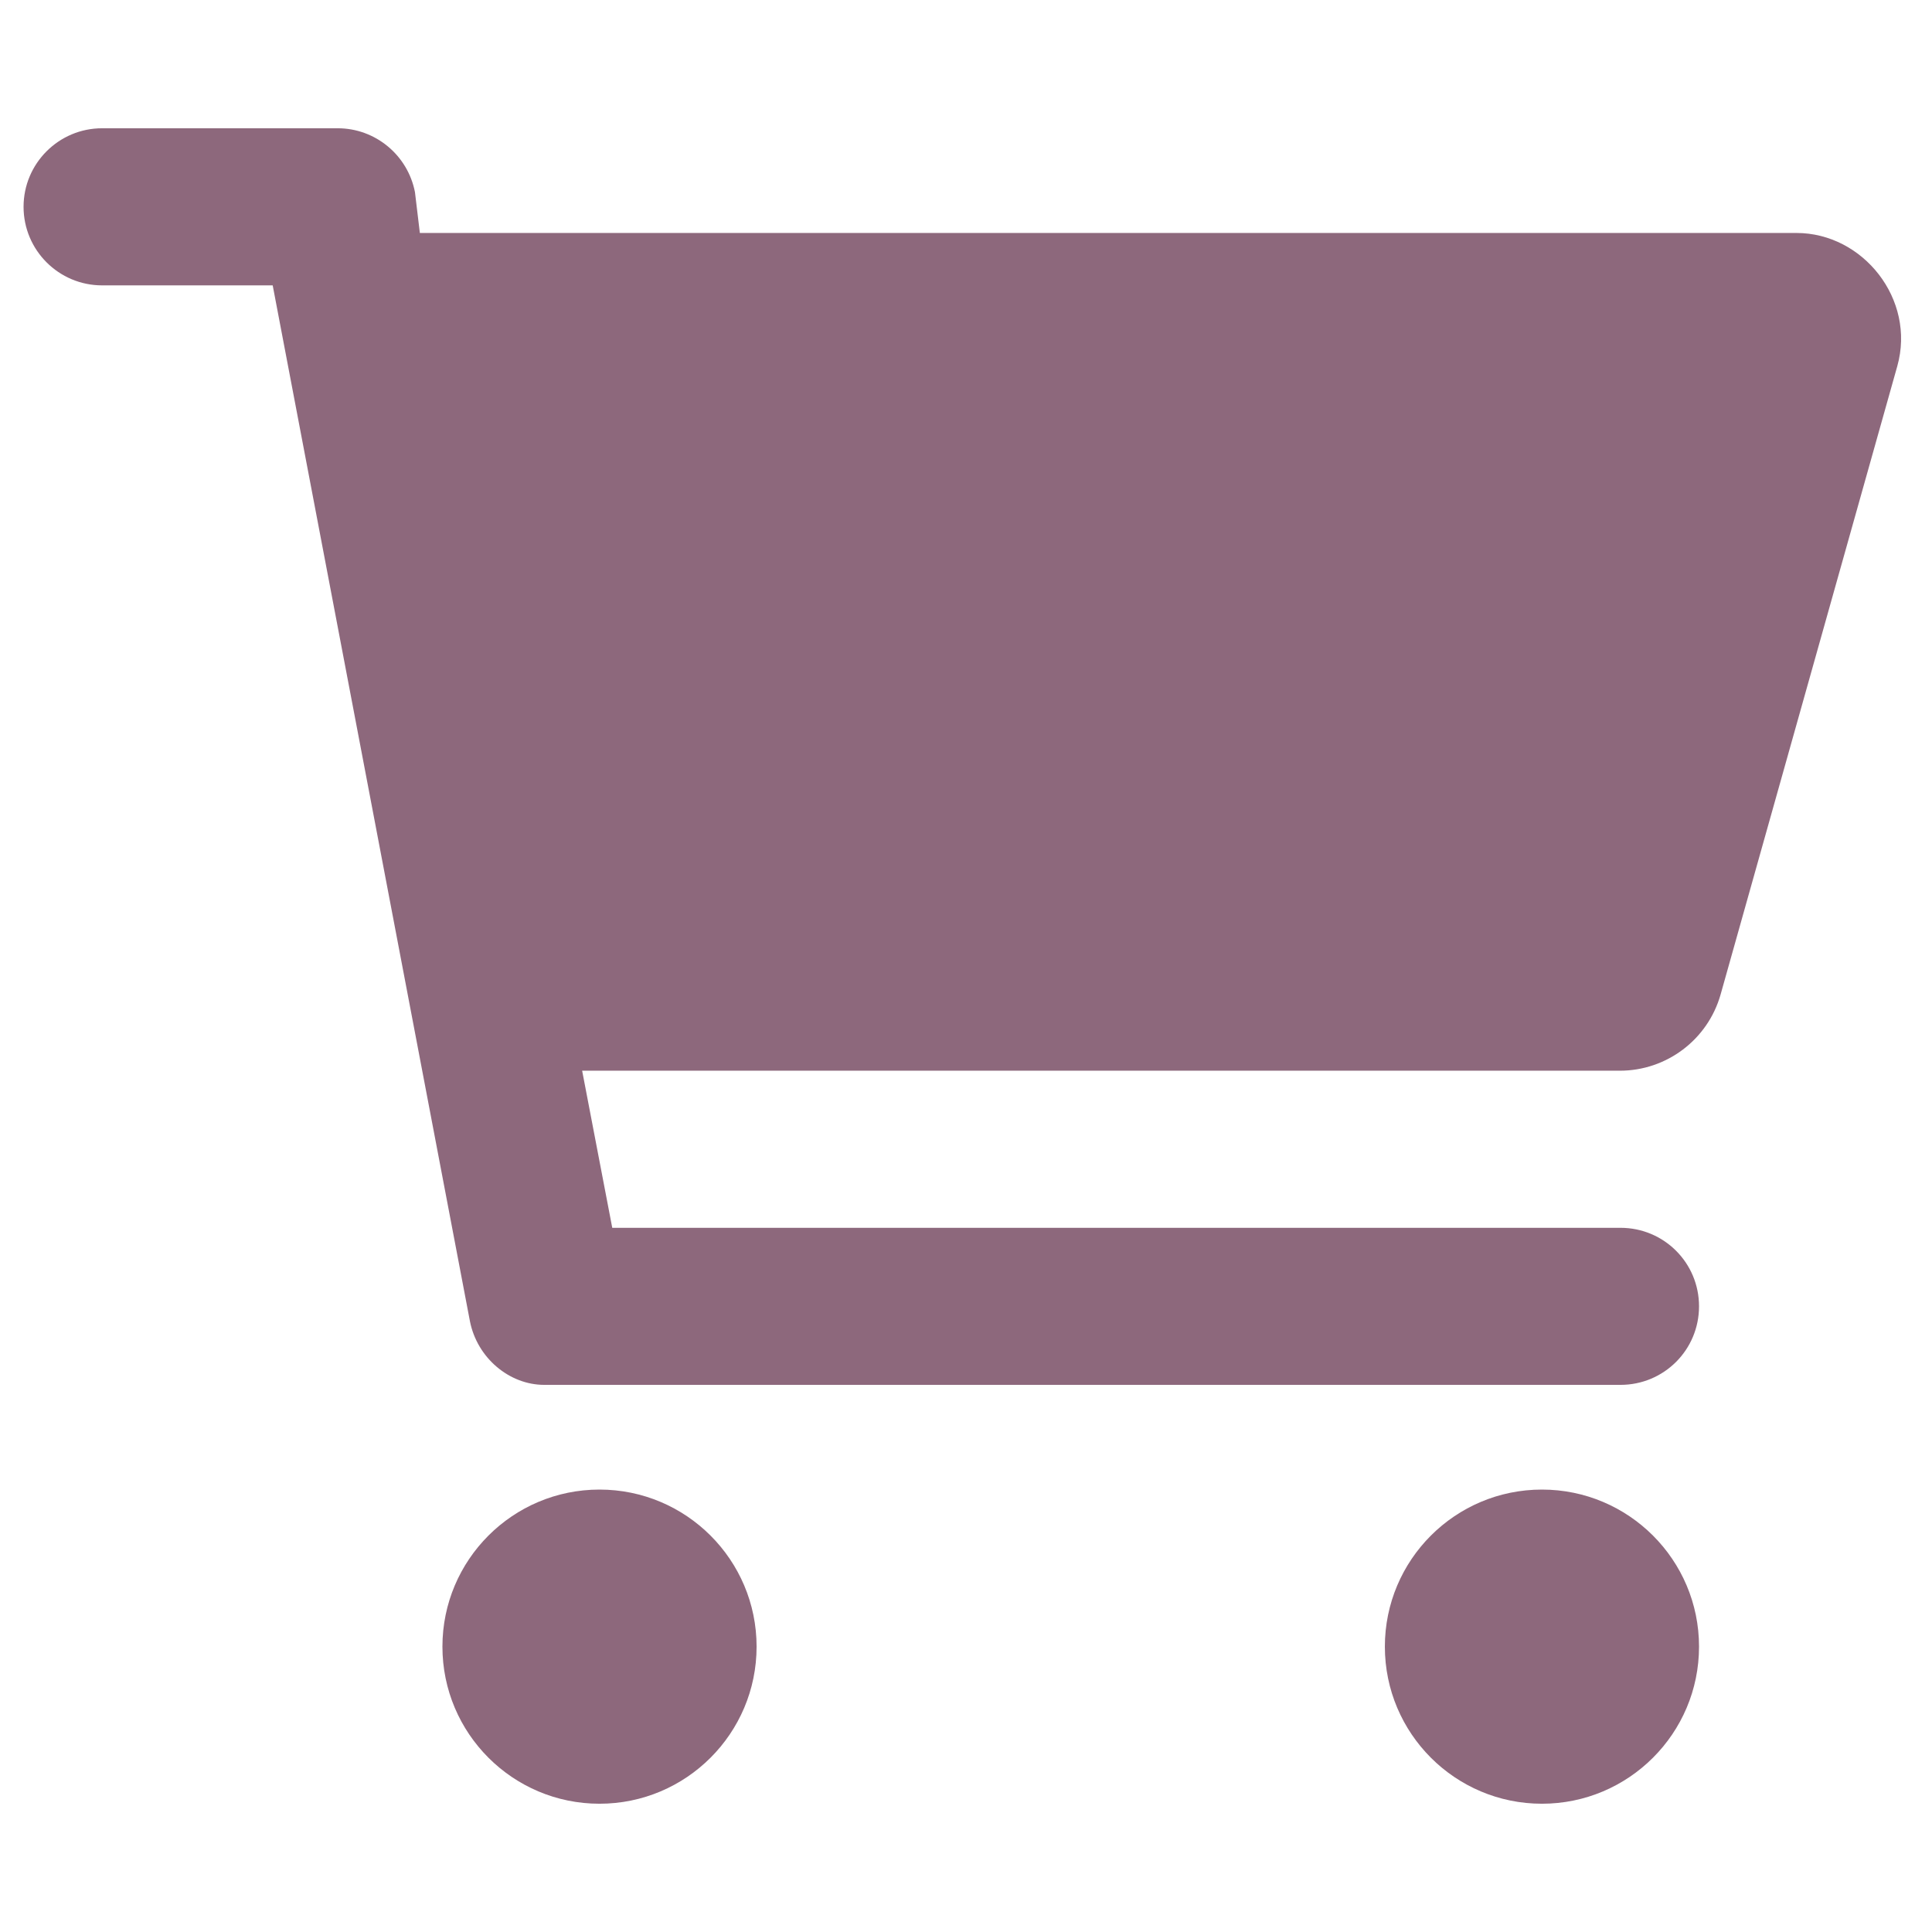 <svg width="41" height="41" viewBox="0 0 41 41" fill="none" xmlns="http://www.w3.org/2000/svg">
<g clip-path="url(#clip0_46_430)">
<path d="M7.167 2.722C7.965 2.722 8.653 3.291 8.806 4.077L8.91 4.944H38.125C39.535 4.944 40.66 6.351 40.264 7.768L36.514 21.104C36.243 22.062 35.368 22.722 34.375 22.722H12.354L12.993 26.056H34.389C35.312 26.056 36.056 26.799 36.056 27.722C36.056 28.646 35.312 29.389 34.389 29.389H11.549C10.812 29.389 10.125 28.82 9.972 28.035L5.787 6.056H2.167C1.247 6.056 0.5 5.309 0.5 4.389C0.5 3.469 1.247 2.722 2.167 2.722H7.167ZM9.389 34.944C9.389 33.104 10.882 31.611 12.722 31.611C14.562 31.611 16.056 33.104 16.056 34.944C16.056 36.785 14.562 38.278 12.722 38.278C10.882 38.278 9.389 36.785 9.389 34.944ZM36.056 34.944C36.056 36.785 34.562 38.278 32.722 38.278C30.882 38.278 29.389 36.785 29.389 34.944C29.389 33.104 30.882 31.611 32.722 31.611C34.562 31.611 36.056 33.104 36.056 34.944Z" fill="#8D687C"/>
</g>
<defs>
<clipPath id="clip0_46_430">
<rect width="40" height="40" fill="white" transform="translate(0.5 0.5)"/>
</clipPath>
</defs>
</svg>
